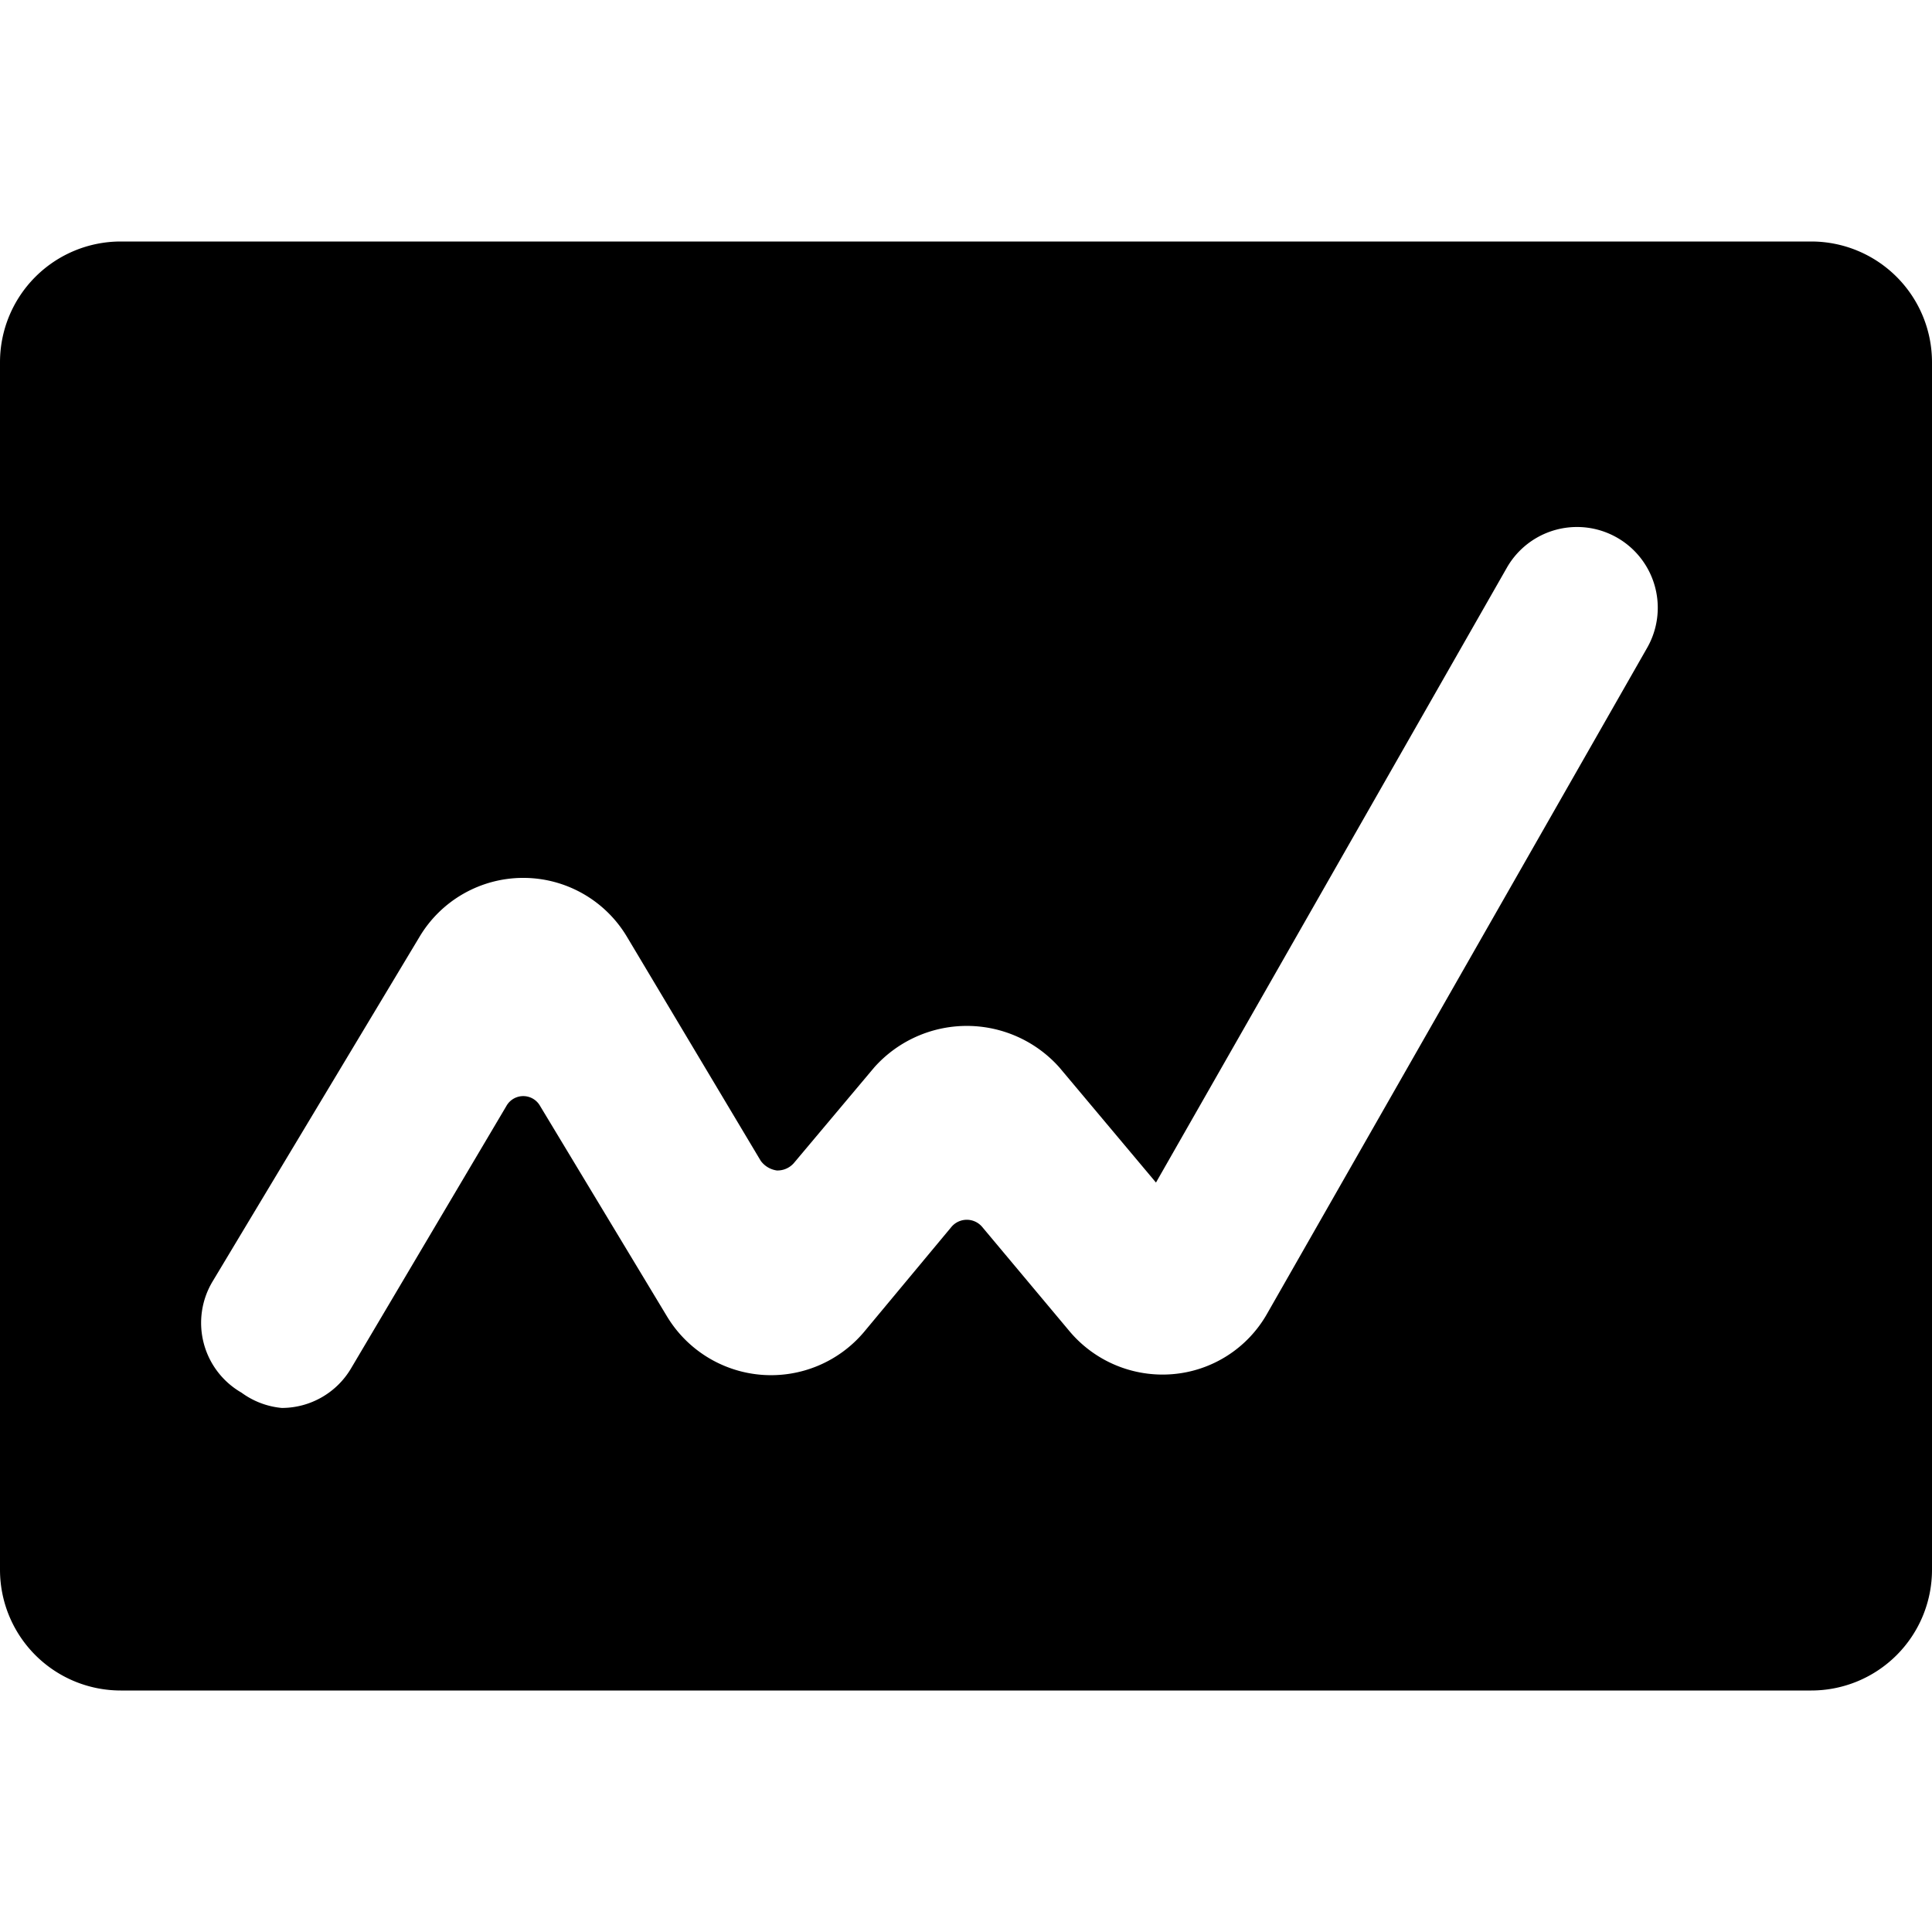<svg xmlns="http://www.w3.org/2000/svg" viewBox="0 0 24 24" id="Analytics-Board-Graph-Line--Streamline-Ultimate">
  <desc>
    Analytics Board Graph Line Streamline Icon: https://streamlinehq.com
  </desc>
  <path d="M1.5 21h21a1.5 1.5 0 0 0 1.5 -1.5v-15A1.5 1.5 0 0 0 22.5 3h-21A1.5 1.5 0 0 0 0 4.5v15A1.5 1.5 0 0 0 1.5 21Zm1.14 -5.08 2.57 -4.28a1.5 1.5 0 0 1 2.58 0l1.66 2.78a0.3 0.3 0 0 0 0.2 0.12 0.27 0.27 0 0 0 0.21 -0.09l1 -1.19a1.54 1.54 0 0 1 2.3 0l1.2 1.43 4.36 -7.64a1 1 0 0 1 1.74 1l-4.72 8.27a1.49 1.49 0 0 1 -1.17 0.75 1.51 1.51 0 0 1 -1.29 -0.54l-1.08 -1.29a0.25 0.25 0 0 0 -0.38 0l-1.09 1.31a1.51 1.51 0 0 1 -2.44 -0.19l-1.58 -2.62a0.24 0.24 0 0 0 -0.42 0L4.36 17a1 1 0 0 1 -0.86 0.49 1 1 0 0 1 -0.5 -0.19 1 1 0 0 1 -0.36 -1.38Z" fill="#000000" stroke-width="1"></path>
</svg>